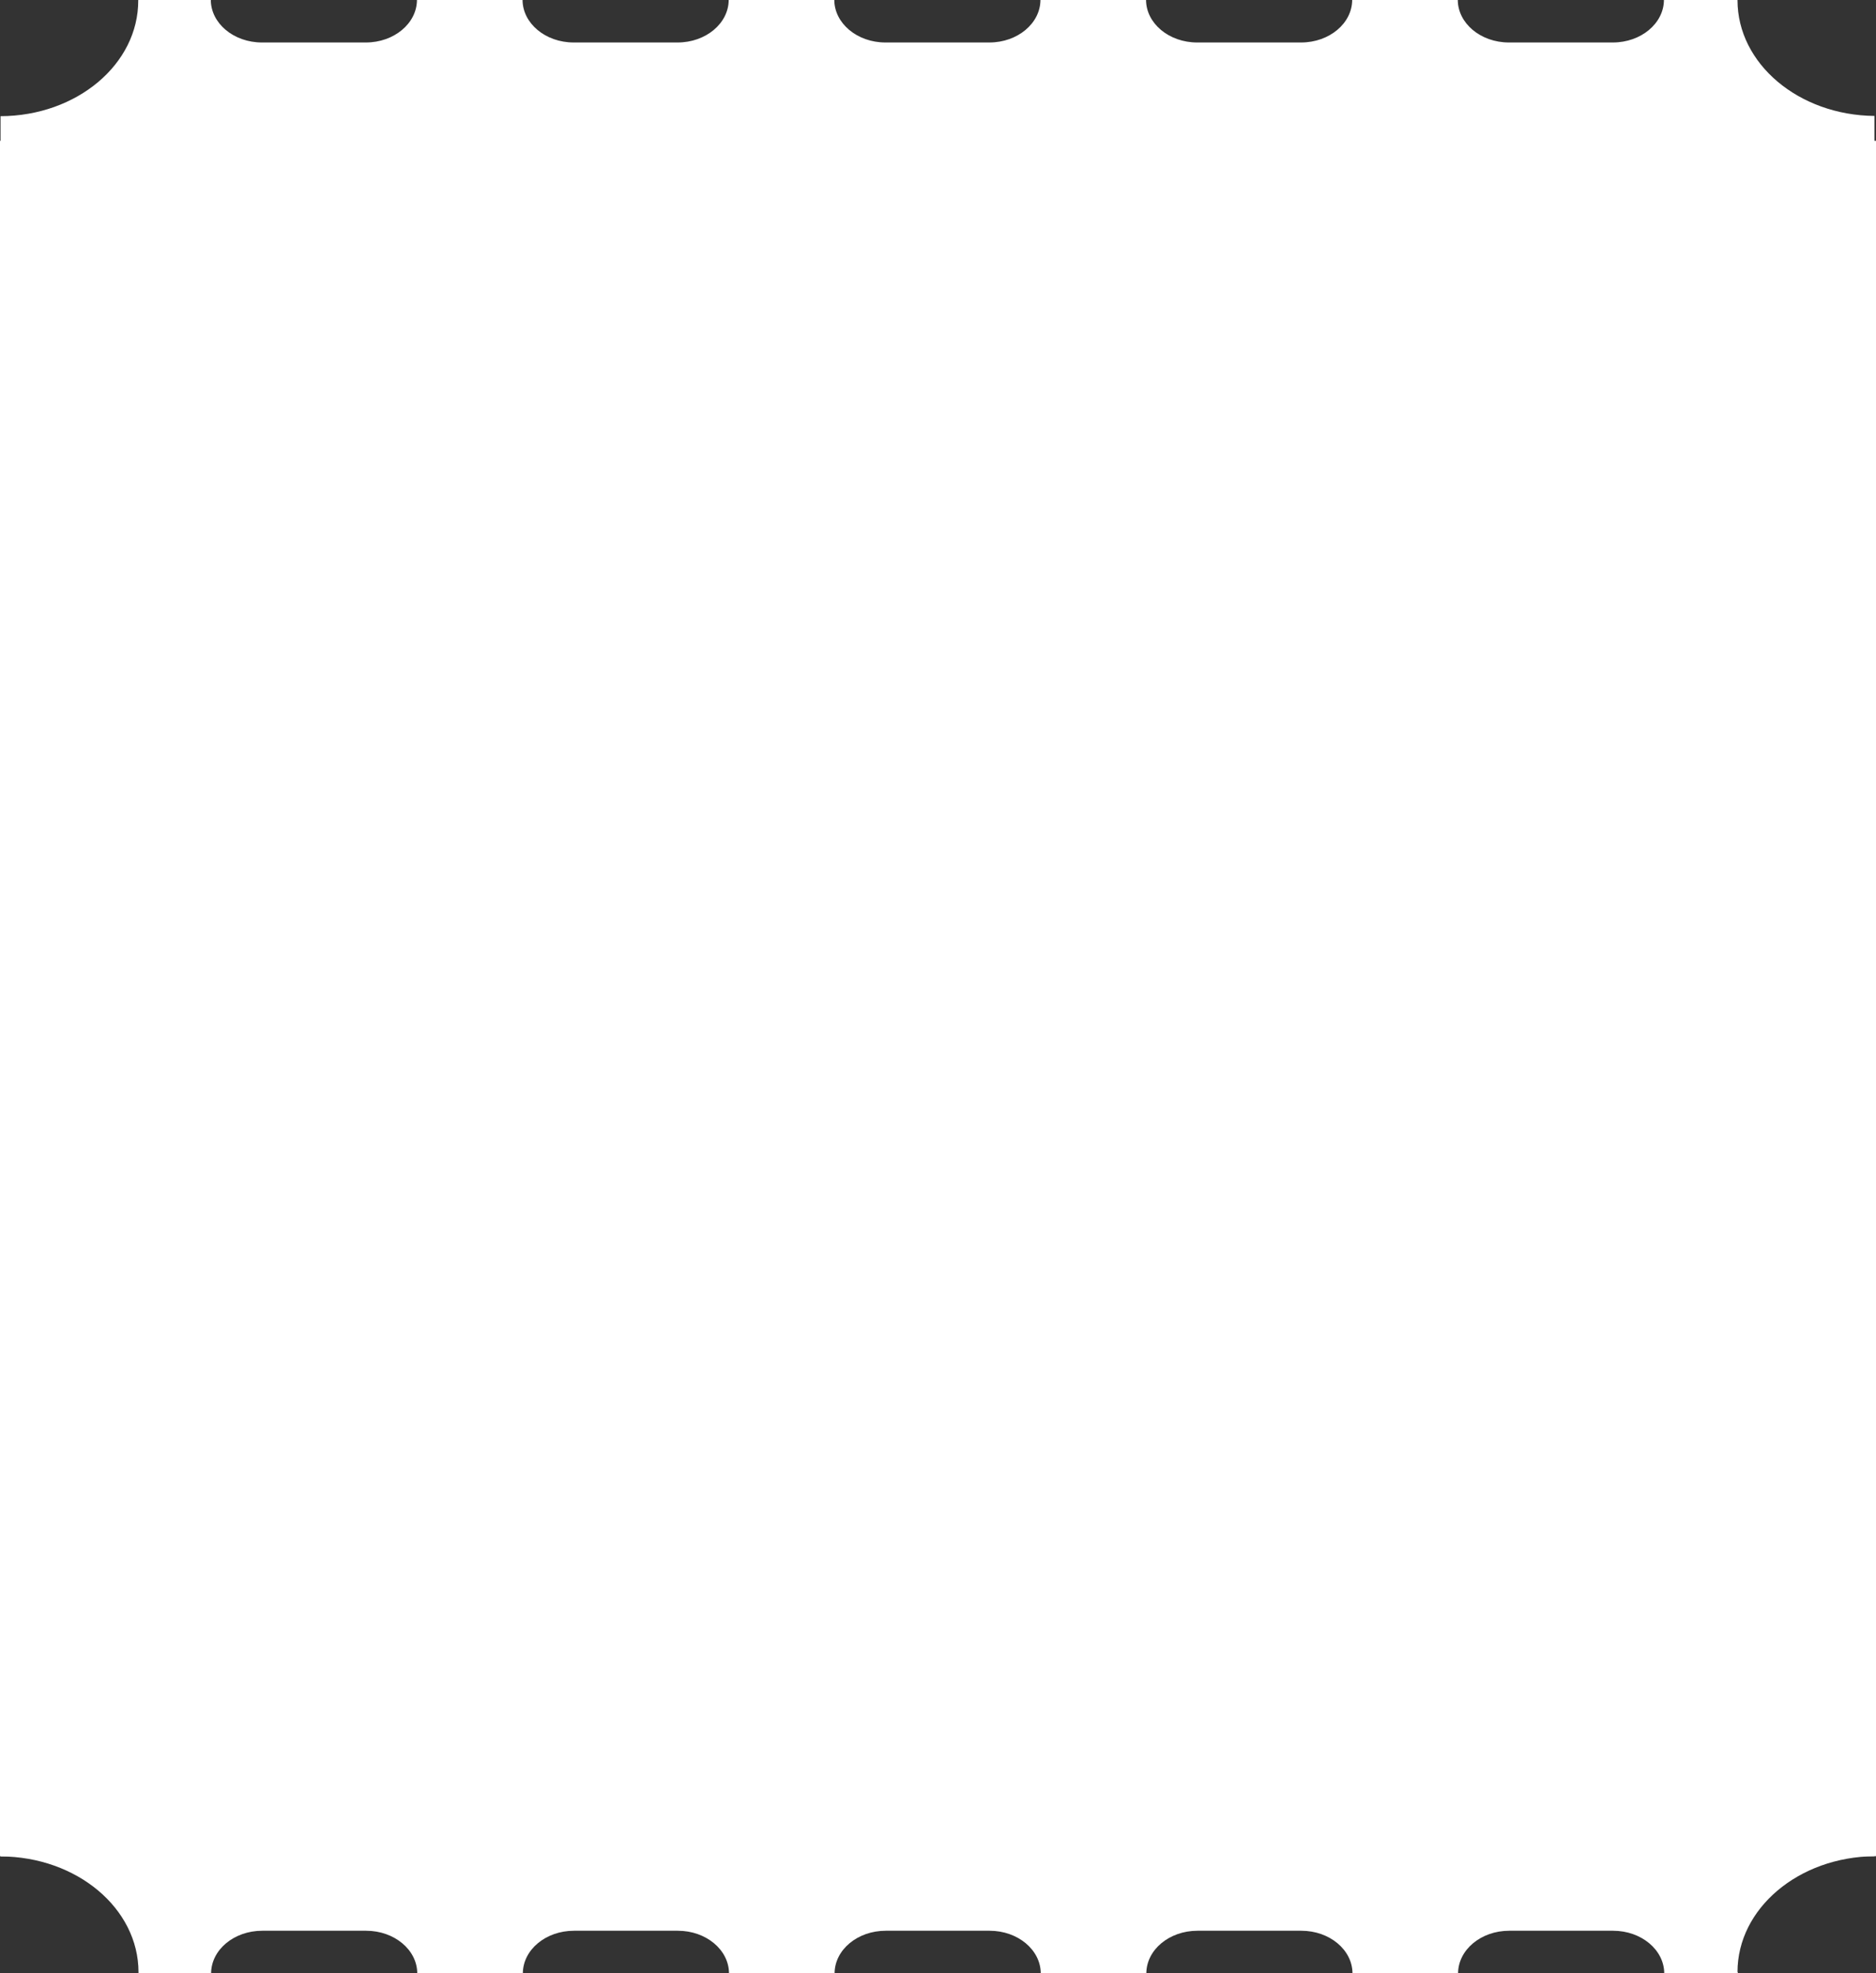 <?xml version="1.0" encoding="UTF-8"?> <svg xmlns="http://www.w3.org/2000/svg" id="_Слой_2" data-name="Слой_2" viewBox="0 0 447 470.13"><rect x="0" y="0" width="447" height="470.13" fill="#333333" stroke="none"/><defs><style> .cls-1 { fill: #fff; } </style></defs><g id="_Слой_1-2" data-name="Слой_1"><g><path class="cls-1" d="M414,469.81c0-15.13,14.58-27.41,32.63-27.57v-17.52c-6.72,0-12.18-4.56-12.18-10.18v-22.43c0-5.62,5.45-10.18,12.18-10.18v-24.52c-6.72,0-12.18-4.56-12.18-10.18v-22.44c0-5.62,5.45-10.18,12.18-10.18v-24.52c-6.72,0-12.18-4.56-12.18-10.18v-22.43c0-5.62,5.45-10.18,12.18-10.18v-24.52c-6.72,0-12.18-4.56-12.18-10.18v-22.44c0-5.62,5.45-10.18,12.18-10.18v-24.52c-6.72,0-12.18-4.56-12.18-10.18v-22.43c0-5.62,5.45-10.18,12.18-10.18v-24.52c-6.72,0-12.18-4.56-12.18-10.18v-22.44c0-5.62,5.45-10.18,12.18-10.18v-17.73c-18.05-.17-32.63-12.44-32.63-27.57,0-.04,0-.07,0-.11h-17.53c0,5.62-5.45,10.18-12.18,10.18h-24.76c-6.72,0-12.18-4.56-12.18-10.18h-25.16c0,5.62-5.45,10.18-12.18,10.18h-24.76c-6.72,0-12.18-4.56-12.18-10.18h-25.16c0,5.62-5.45,10.18-12.18,10.18h-24.76c-6.72,0-12.18-4.56-12.18-10.18h-25.16c0,5.62-5.45,10.18-12.18,10.18h-24.76c-6.72,0-12.18-4.56-12.18-10.18h-25.16c0,5.62-5.45,10.18-12.18,10.18h-24.76c-6.72,0-12.18-4.56-12.18-10.18h-17.29s0,.07,0,.11C33,15.3,18.3,27.62.13,27.68v17.72c6.72,0,12.18,4.56,12.18,10.18v22.43c0,5.62-5.45,10.18-12.18,10.18v24.52c6.72,0,12.18,4.56,12.18,10.18v22.44c0,5.62-5.45,10.18-12.18,10.18v24.52c6.72,0,12.18,4.56,12.18,10.18v22.43c0,5.62-5.45,10.18-12.18,10.18v24.52c6.72,0,12.18,4.56,12.18,10.18v22.44c0,5.62-5.45,10.18-12.18,10.18v24.52c6.72,0,12.18,4.56,12.18,10.18v22.43c0,5.62-5.45,10.18-12.18,10.18v24.52c6.72,0,12.18,4.56,12.18,10.18v22.44c0,5.62-5.45,10.18-12.18,10.18v17.52c18.16.06,32.87,12.38,32.87,27.58,0,.1,0,.21,0,.31h17.3c0-5.62,5.45-10.18,12.18-10.18h24.76c6.72,0,12.18,4.56,12.18,10.18h25.16c0-5.62,5.45-10.18,12.18-10.18h24.76c6.72,0,12.18,4.56,12.18,10.18h25.16c0-5.62,5.45-10.18,12.18-10.18h24.76c6.72,0,12.18,4.56,12.18,10.18h25.16c0-5.62,5.45-10.18,12.18-10.18h24.76c6.72,0,12.18,4.56,12.18,10.18h25.16c0-5.62,5.45-10.18,12.18-10.18h24.76c6.72,0,12.18,4.56,12.18,10.18h17.53c0-.1,0-.21,0-.31Z"></path><rect class="cls-1" x="415" y="33.54" width="32" height="408.7"></rect><rect class="cls-1" y="33.54" width="32" height="408.7"></rect></g></g></svg> 